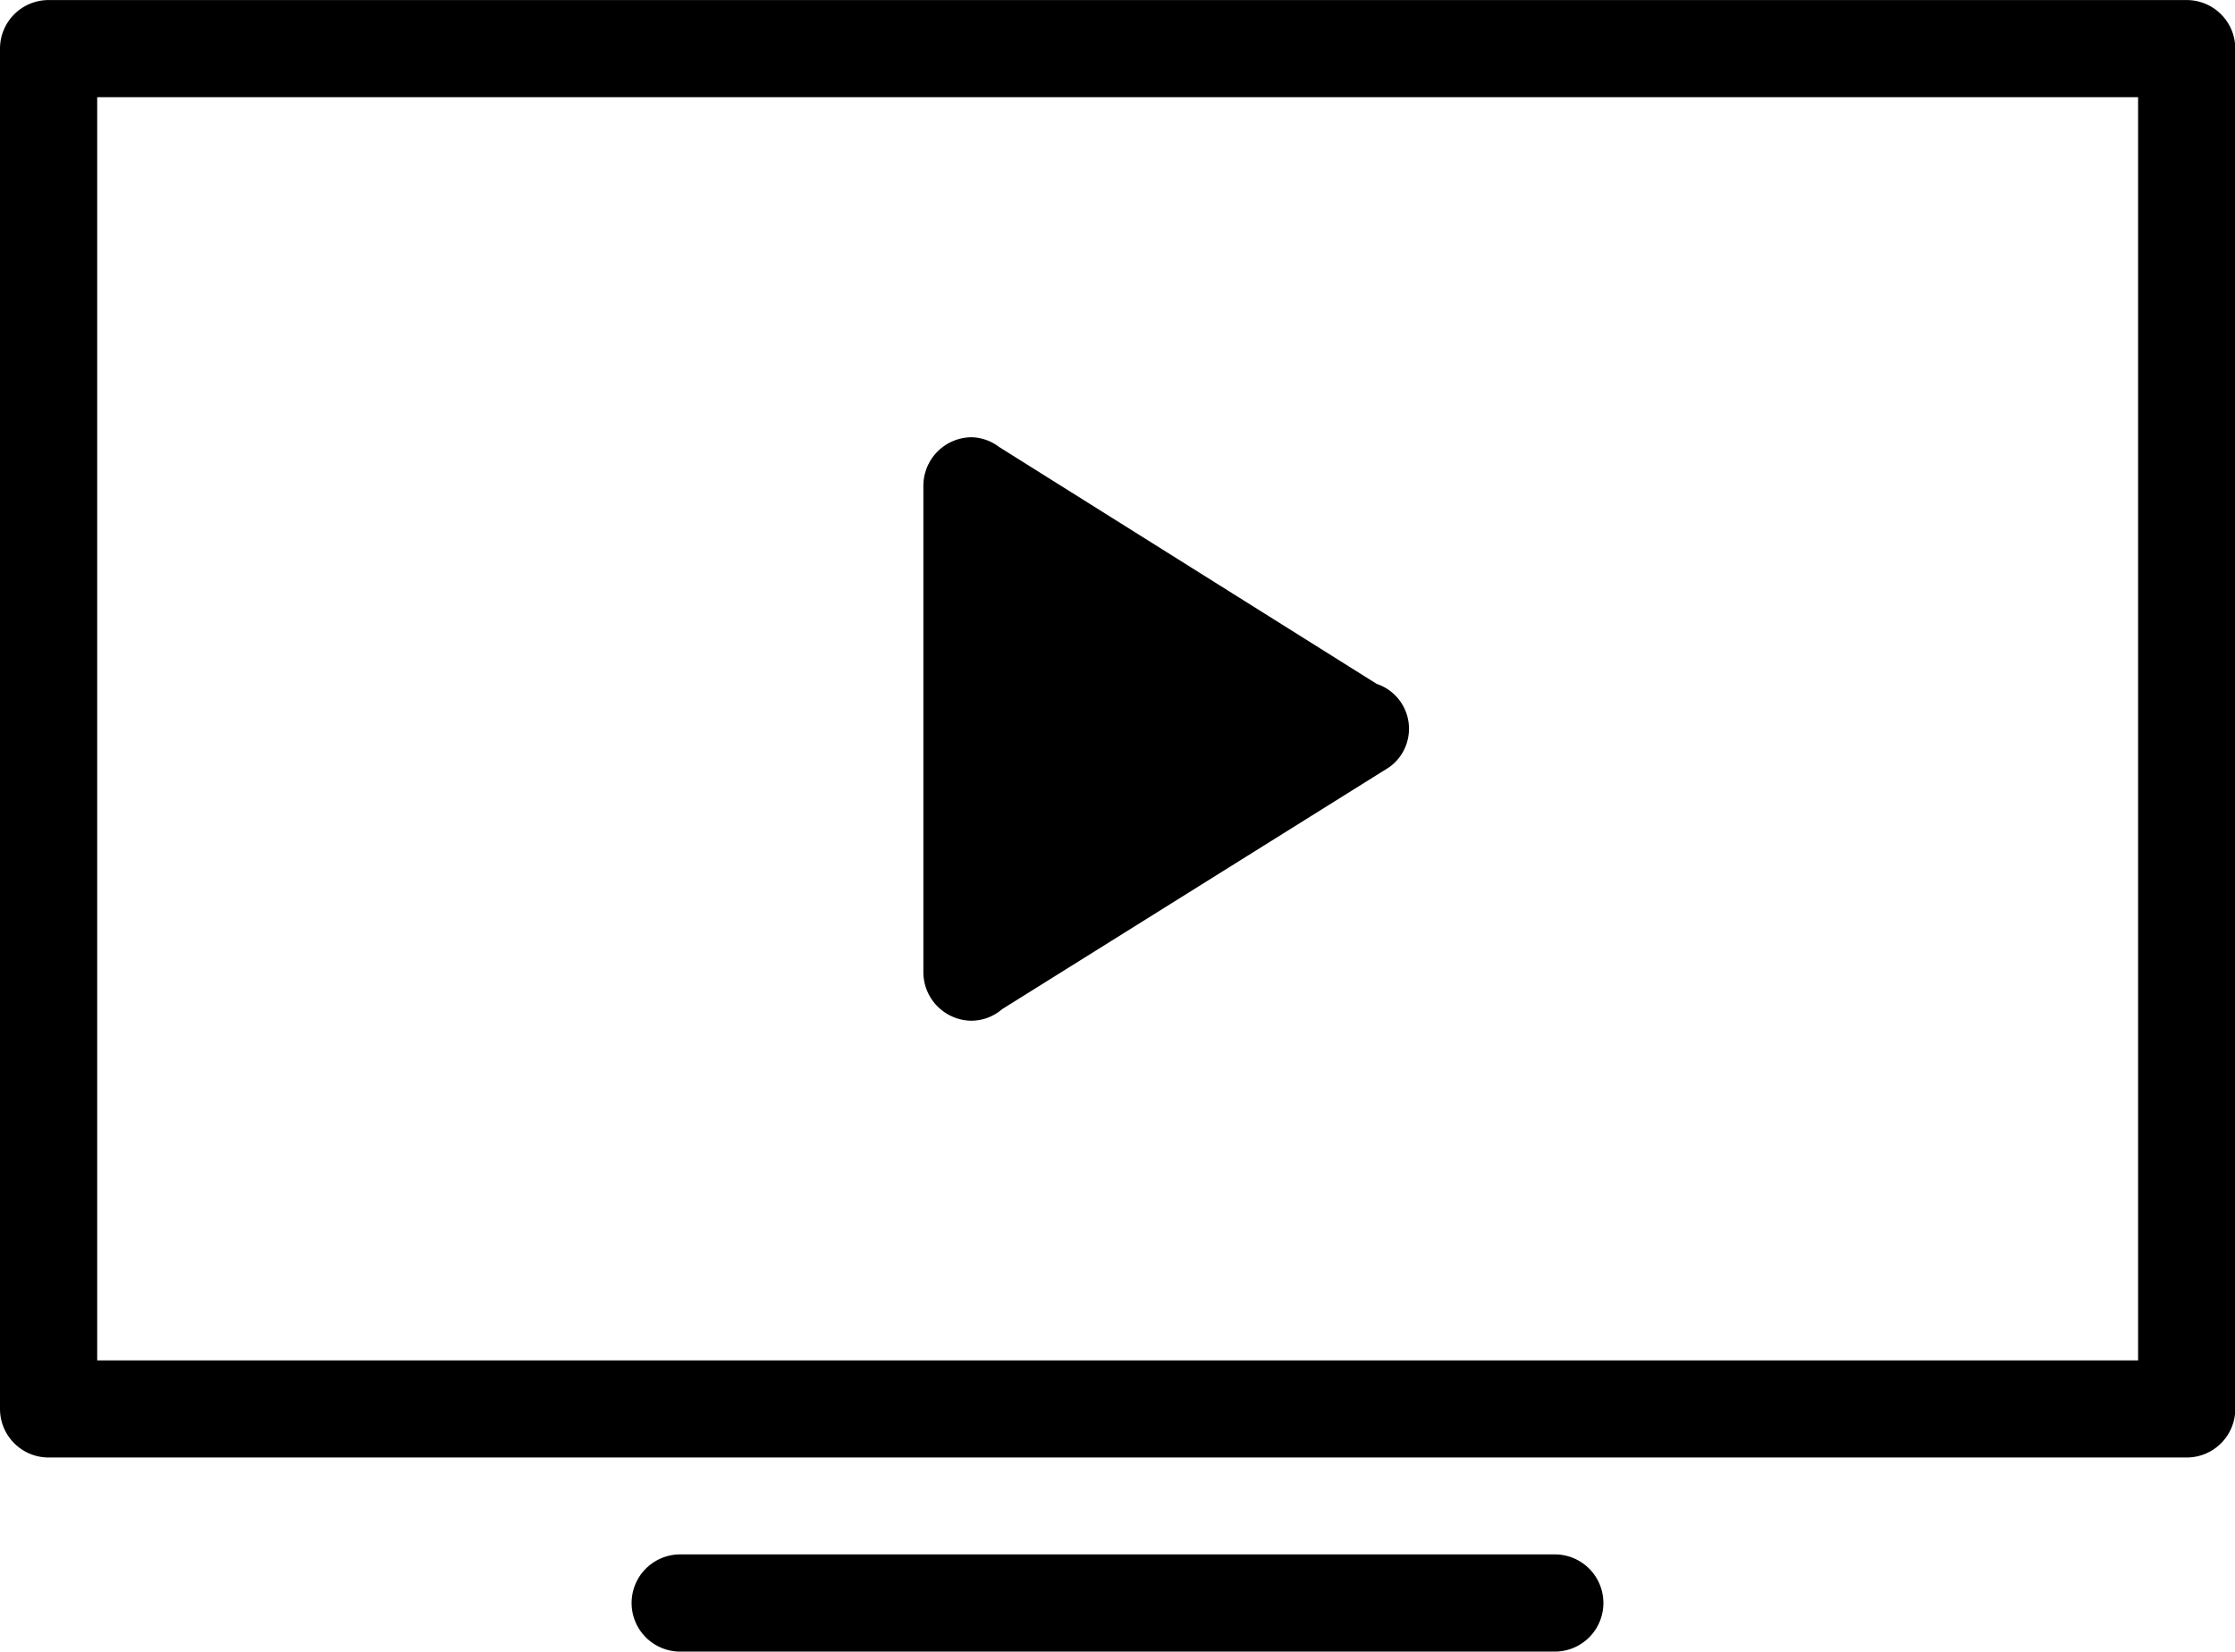 <?xml version="1.0" encoding="UTF-8"?>
<svg xmlns="http://www.w3.org/2000/svg" xmlns:xlink="http://www.w3.org/1999/xlink" id="Gruppe_193" data-name="Gruppe 193" width="38.677" height="28.587" viewBox="0 0 38.677 28.587">
  <defs>
    <clipPath id="clip-path">
      <rect id="Rechteck_82" data-name="Rechteck 82" width="38.677" height="28.587" fill="none"></rect>
    </clipPath>
  </defs>
  <g id="Gruppe_192" data-name="Gruppe 192" clip-path="url(#clip-path)">
    <path id="Pfad_285" data-name="Pfad 285" d="M37.836,25.223h-37A.841.841,0,0,1,0,24.382V.84A.841.841,0,0,1,.841,0h37a.841.841,0,0,1,.841.841V24.382a.841.841,0,0,1-.841.841M37,1.681H1.682V23.542H37ZM16.816,7.566a.82.82,0,0,1,.473.168l6.534,4.1a.819.819,0,0,1,.219,1.442l-6.7,4.188a.826.826,0,0,1-.522.2.841.841,0,0,1-.841-.841V8.407a.841.841,0,0,1,.841-.841M11.771,26.9H26.906a.841.841,0,1,1,0,1.682H11.771a.841.841,0,0,1,0-1.682" transform="translate(0 0.001)" fill-rule="evenodd"></path>
  </g>
</svg>
